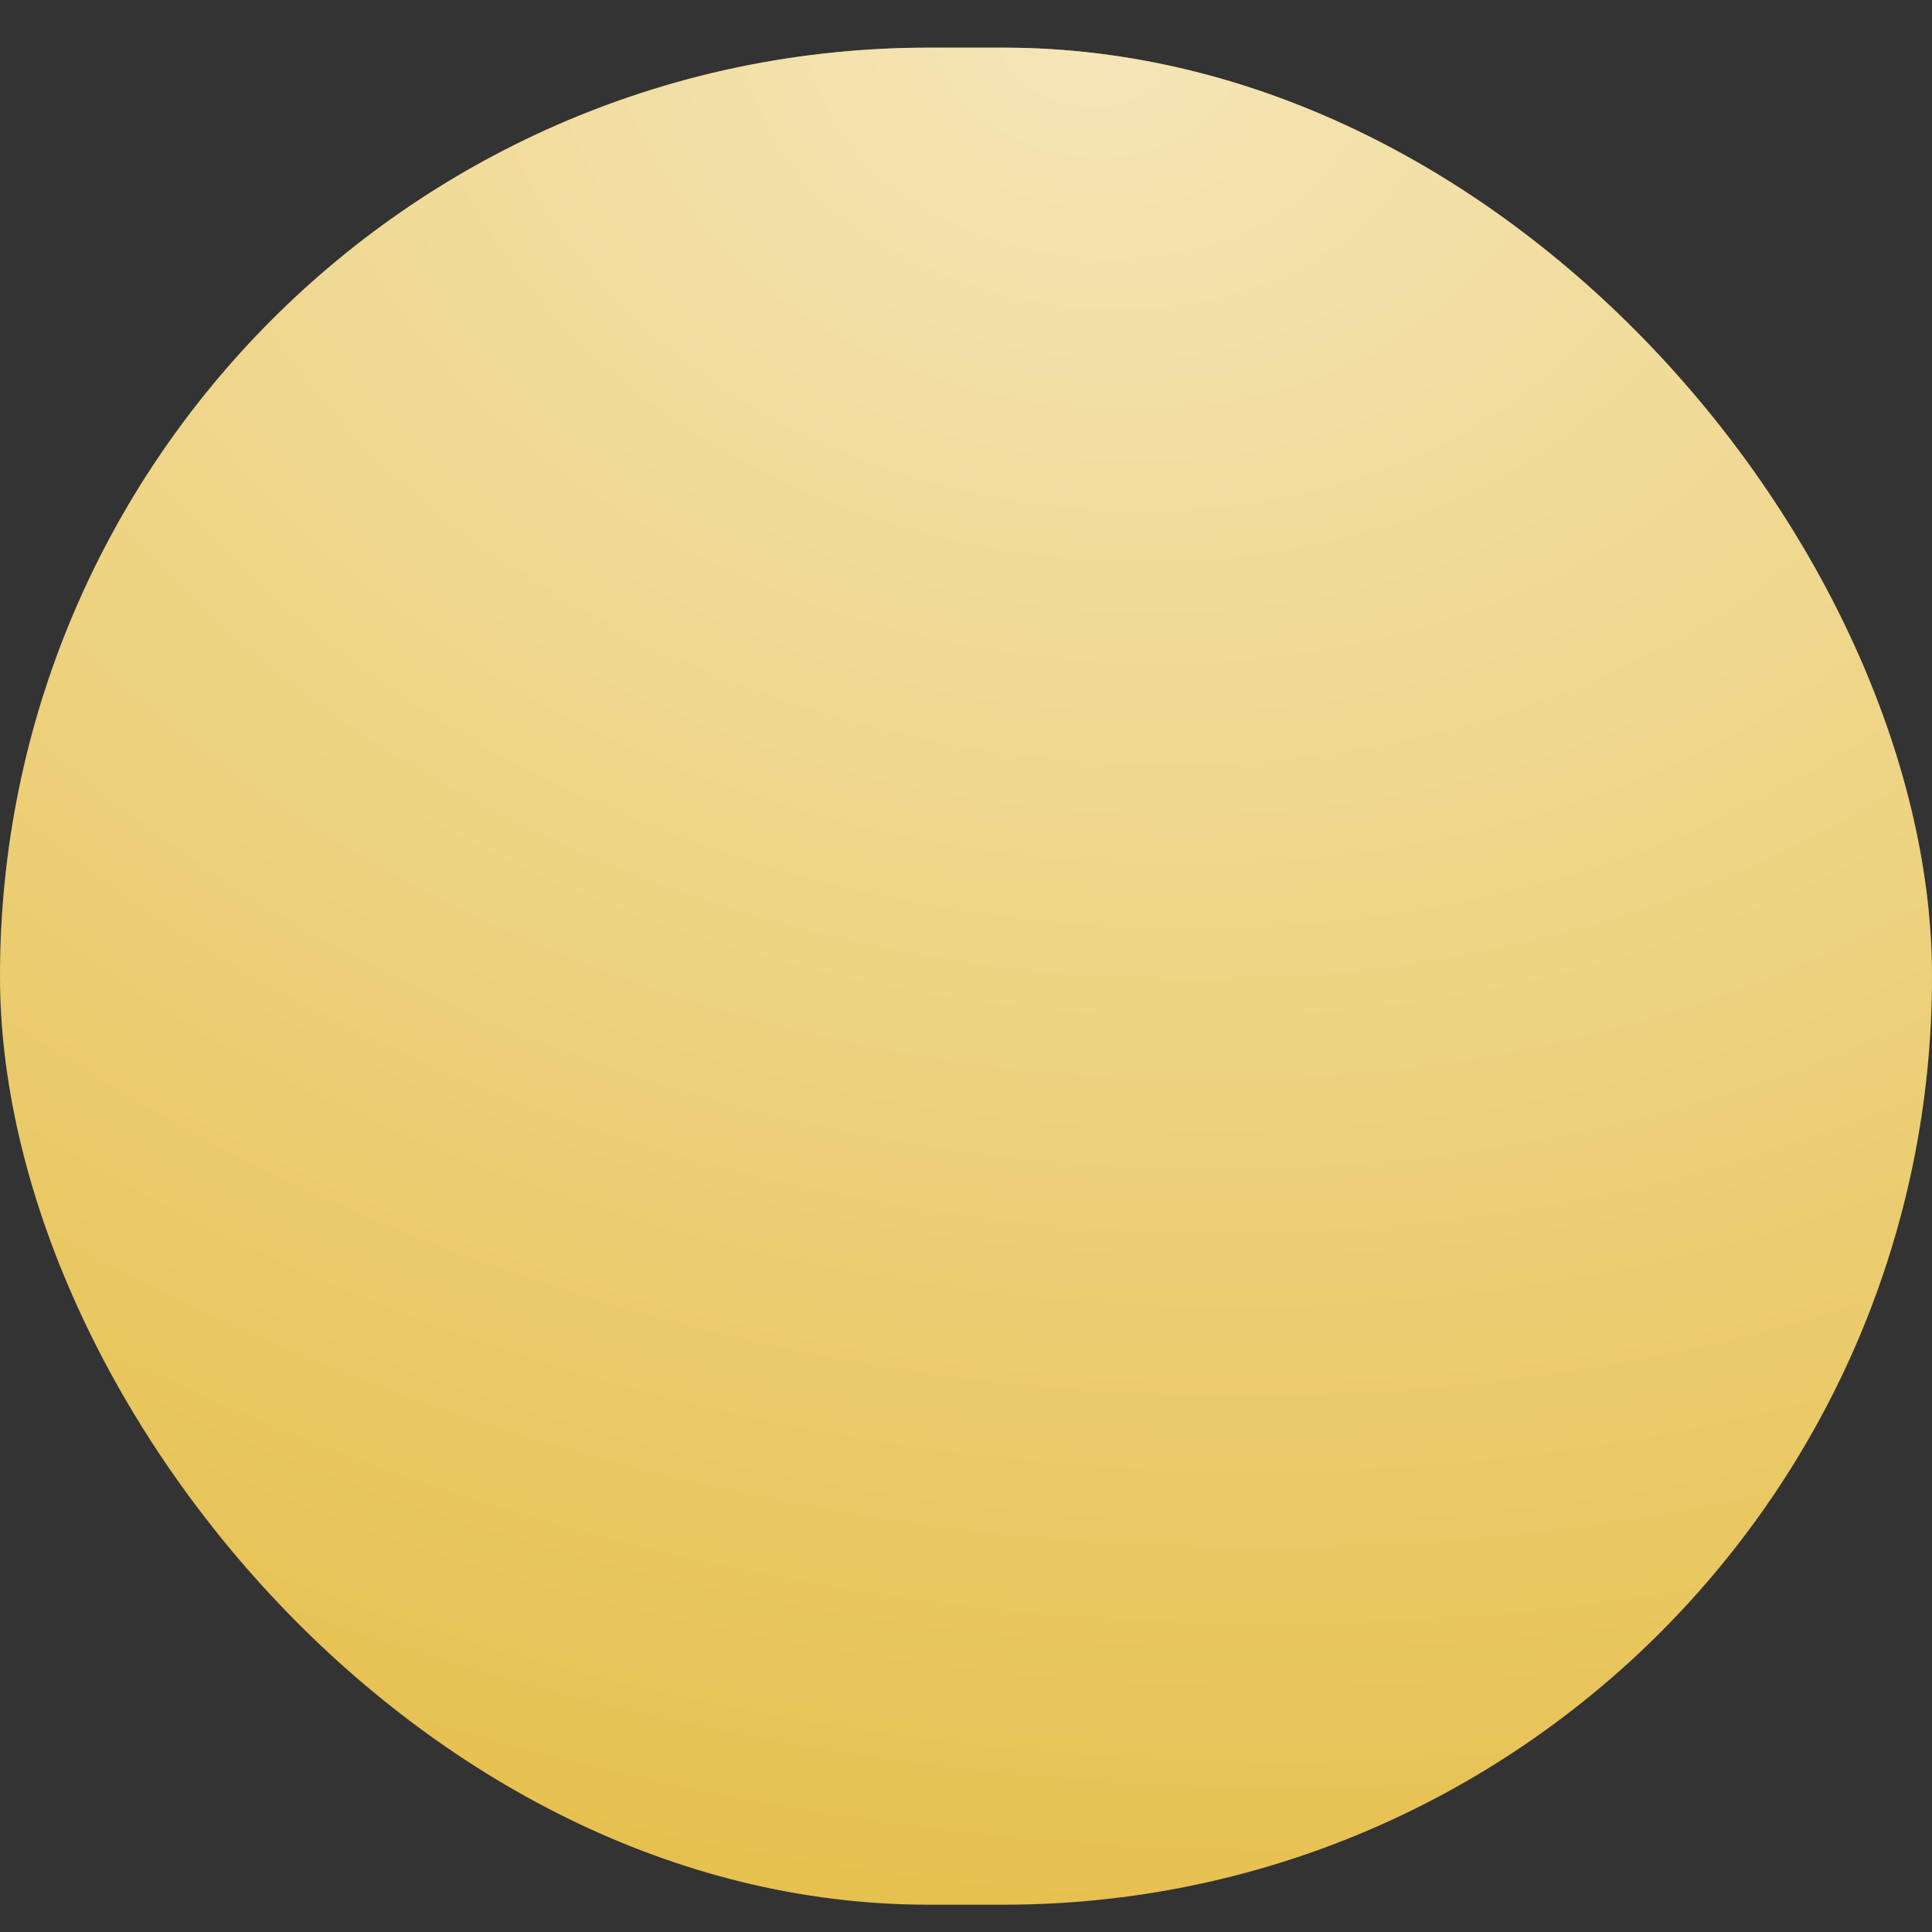<?xml version="1.0" encoding="UTF-8"?> <svg xmlns="http://www.w3.org/2000/svg" width="15" height="15" viewBox="0 0 15 15" fill="none"><rect x="0" y="0" width="15" height="15" fill="#333333" stroke="none"/> <rect y="0.37" width="15" height="14.418" rx="7.209" fill="#E6C04D"></rect> <rect y="0.37" width="15" height="14.418" rx="7.209" fill="url(#paint0_radial_307_387)" fill-opacity="0.6"></rect> <defs> <radialGradient id="paint0_radial_307_387" cx="0" cy="0" r="1" gradientUnits="userSpaceOnUse" gradientTransform="translate(8.26 0.37) rotate(100.163) scale(14.647 19.506)"> <stop stop-color="white"></stop> <stop offset="1" stop-color="white" stop-opacity="0"></stop> </radialGradient> </defs> </svg> 